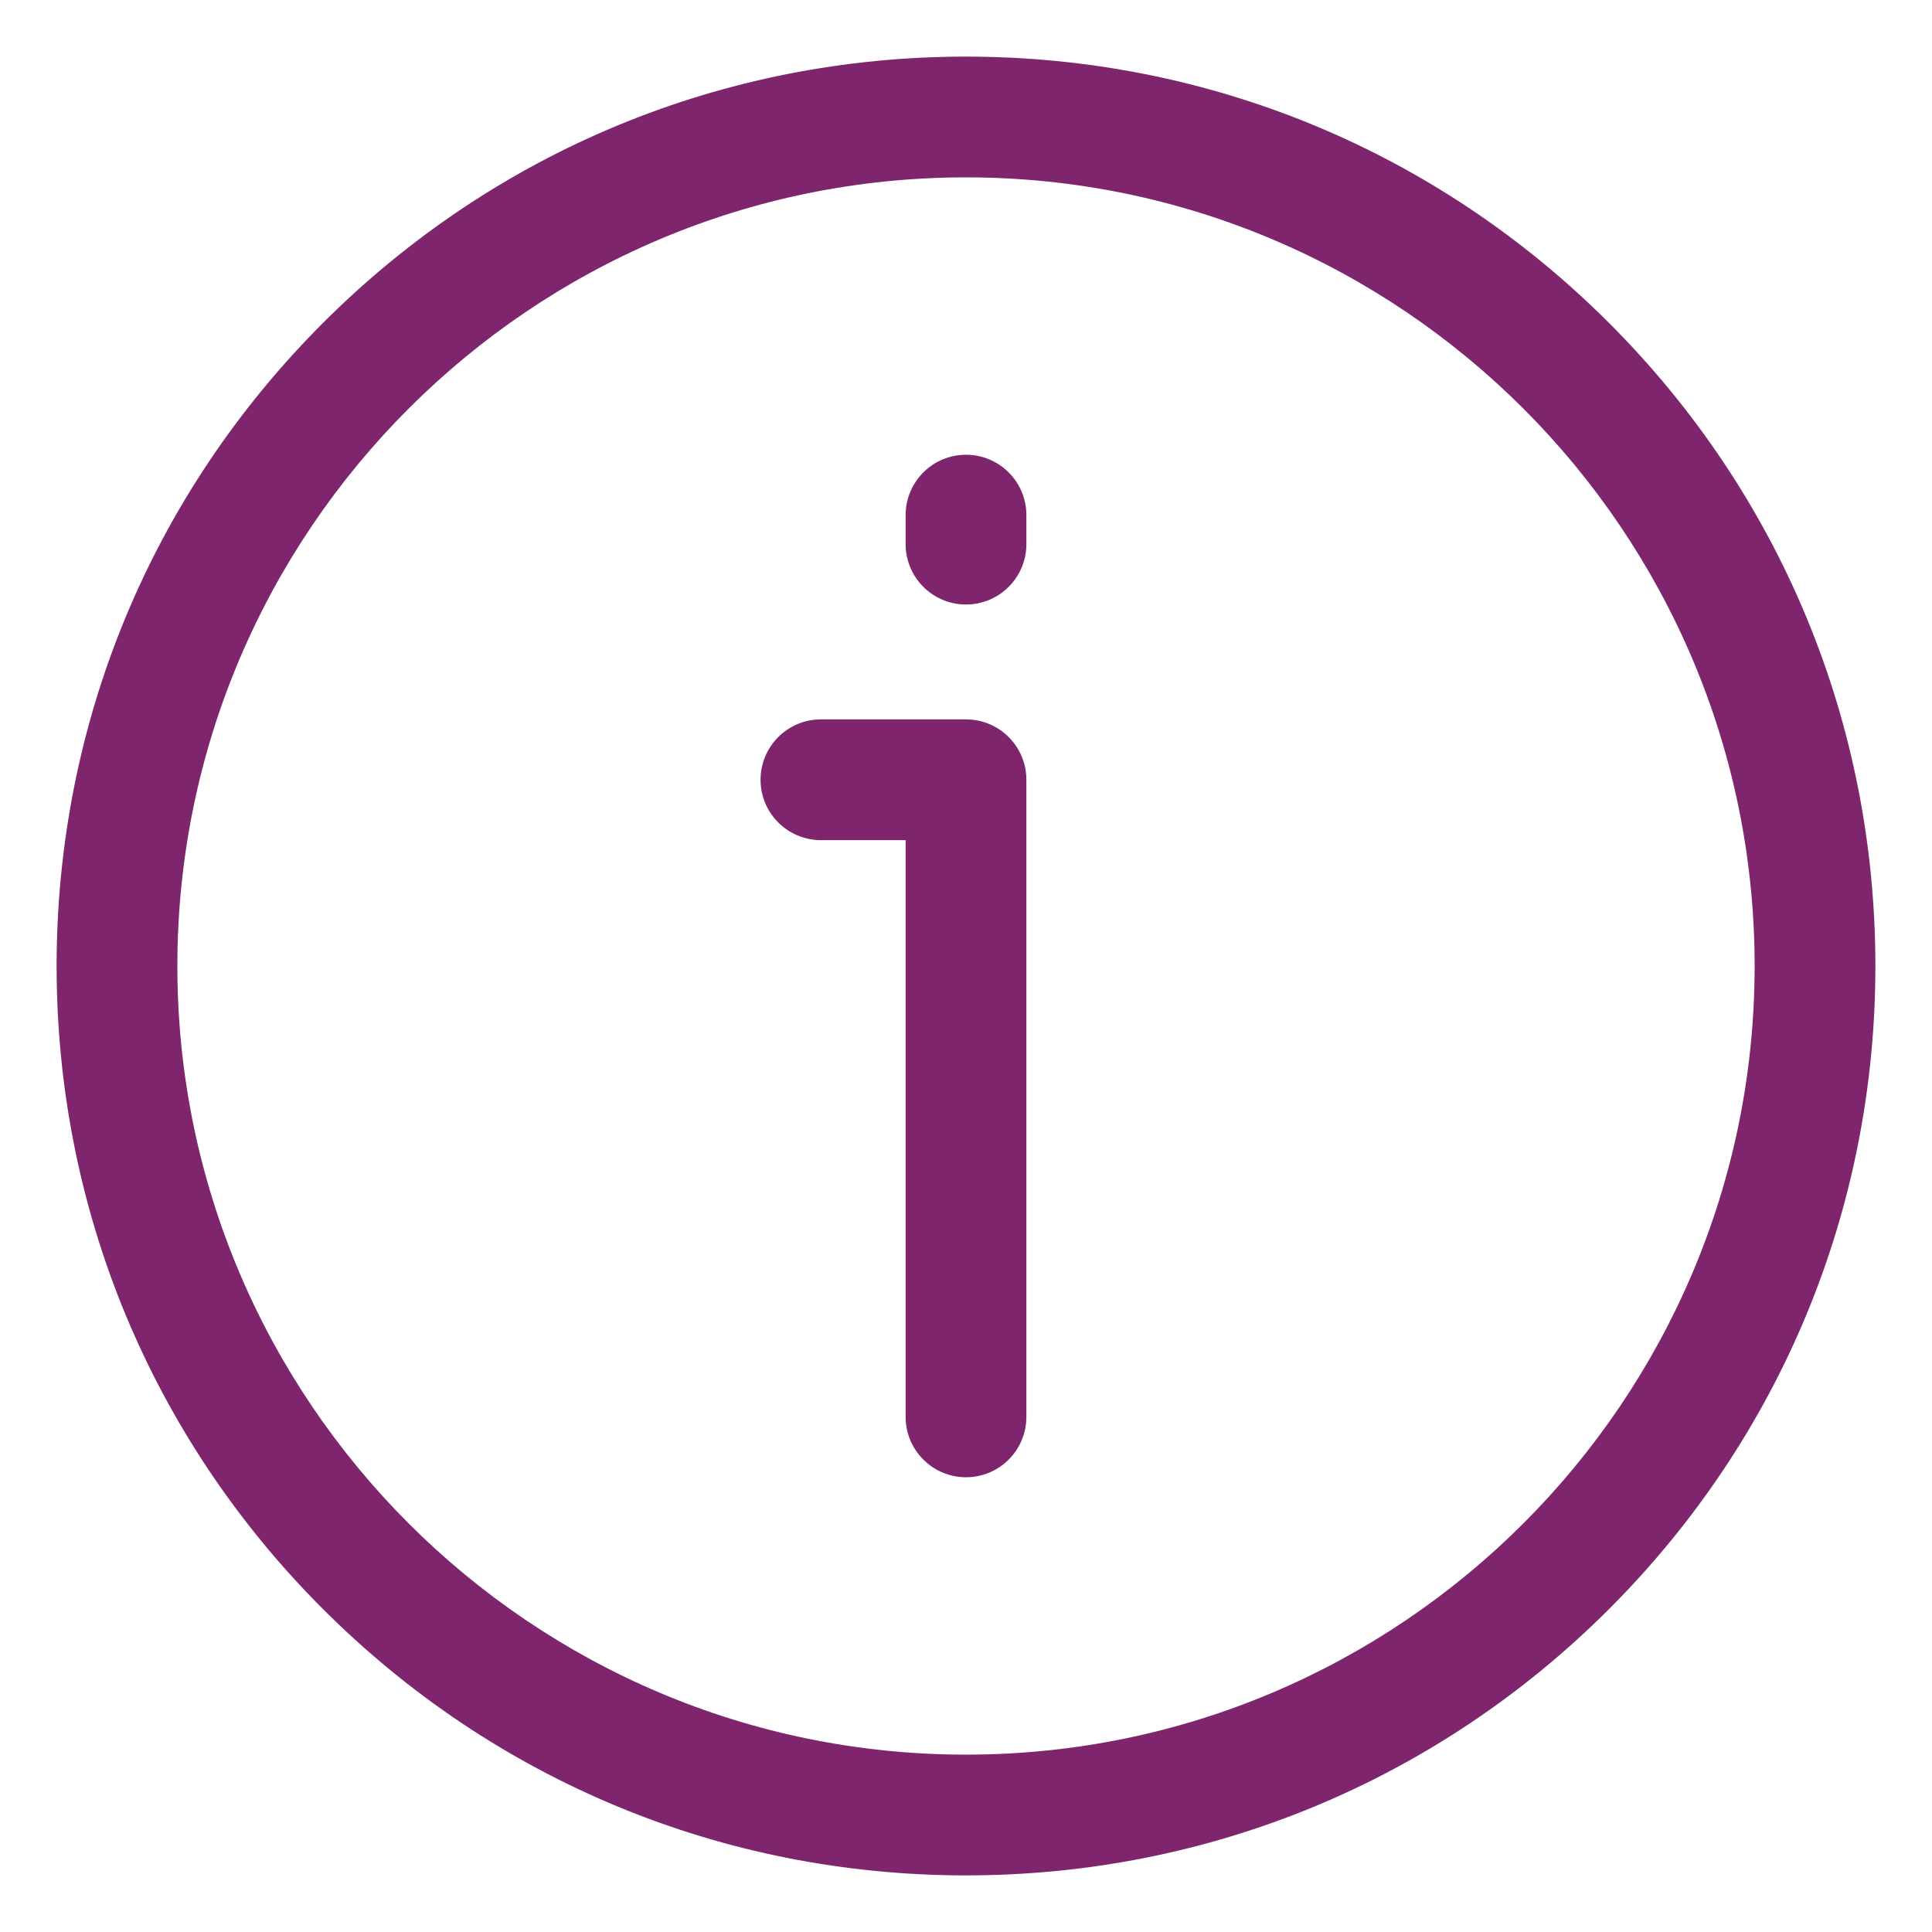 <svg width="56" height="56" viewBox="0 0 56 56" fill="none" xmlns="http://www.w3.org/2000/svg">
<path d="M46.639 9.361C41.66 4.382 35.041 1.641 28 1.641C20.959 1.641 14.34 4.382 9.361 9.361C4.383 14.34 1.641 20.959 1.641 28C1.641 35.041 4.382 41.66 9.361 46.639C14.34 51.617 20.959 54.359 28 54.359C35.041 54.359 41.66 51.618 46.639 46.639C51.617 41.66 54.359 35.041 54.359 28C54.359 20.959 51.618 14.34 46.639 9.361ZM28 50.859C15.395 50.859 5.141 40.605 5.141 28C5.141 15.395 15.395 5.141 28 5.141C40.605 5.141 50.859 15.395 50.859 28C50.859 40.605 40.605 50.859 28 50.859ZM29.75 22.602V41.069C29.75 42.035 28.966 42.819 28 42.819C27.034 42.819 26.25 42.035 26.25 41.069V24.352H23.795C22.829 24.352 22.045 23.569 22.045 22.602C22.045 21.636 22.829 20.852 23.795 20.852H28C28.966 20.852 29.75 21.636 29.75 22.602ZM29.75 14.931V15.772C29.75 16.738 28.966 17.522 28 17.522C27.034 17.522 26.25 16.738 26.25 15.772V14.931C26.25 13.965 27.034 13.181 28 13.181C28.966 13.181 29.75 13.965 29.75 14.931Z" fill="#7E256E"/>
</svg>
